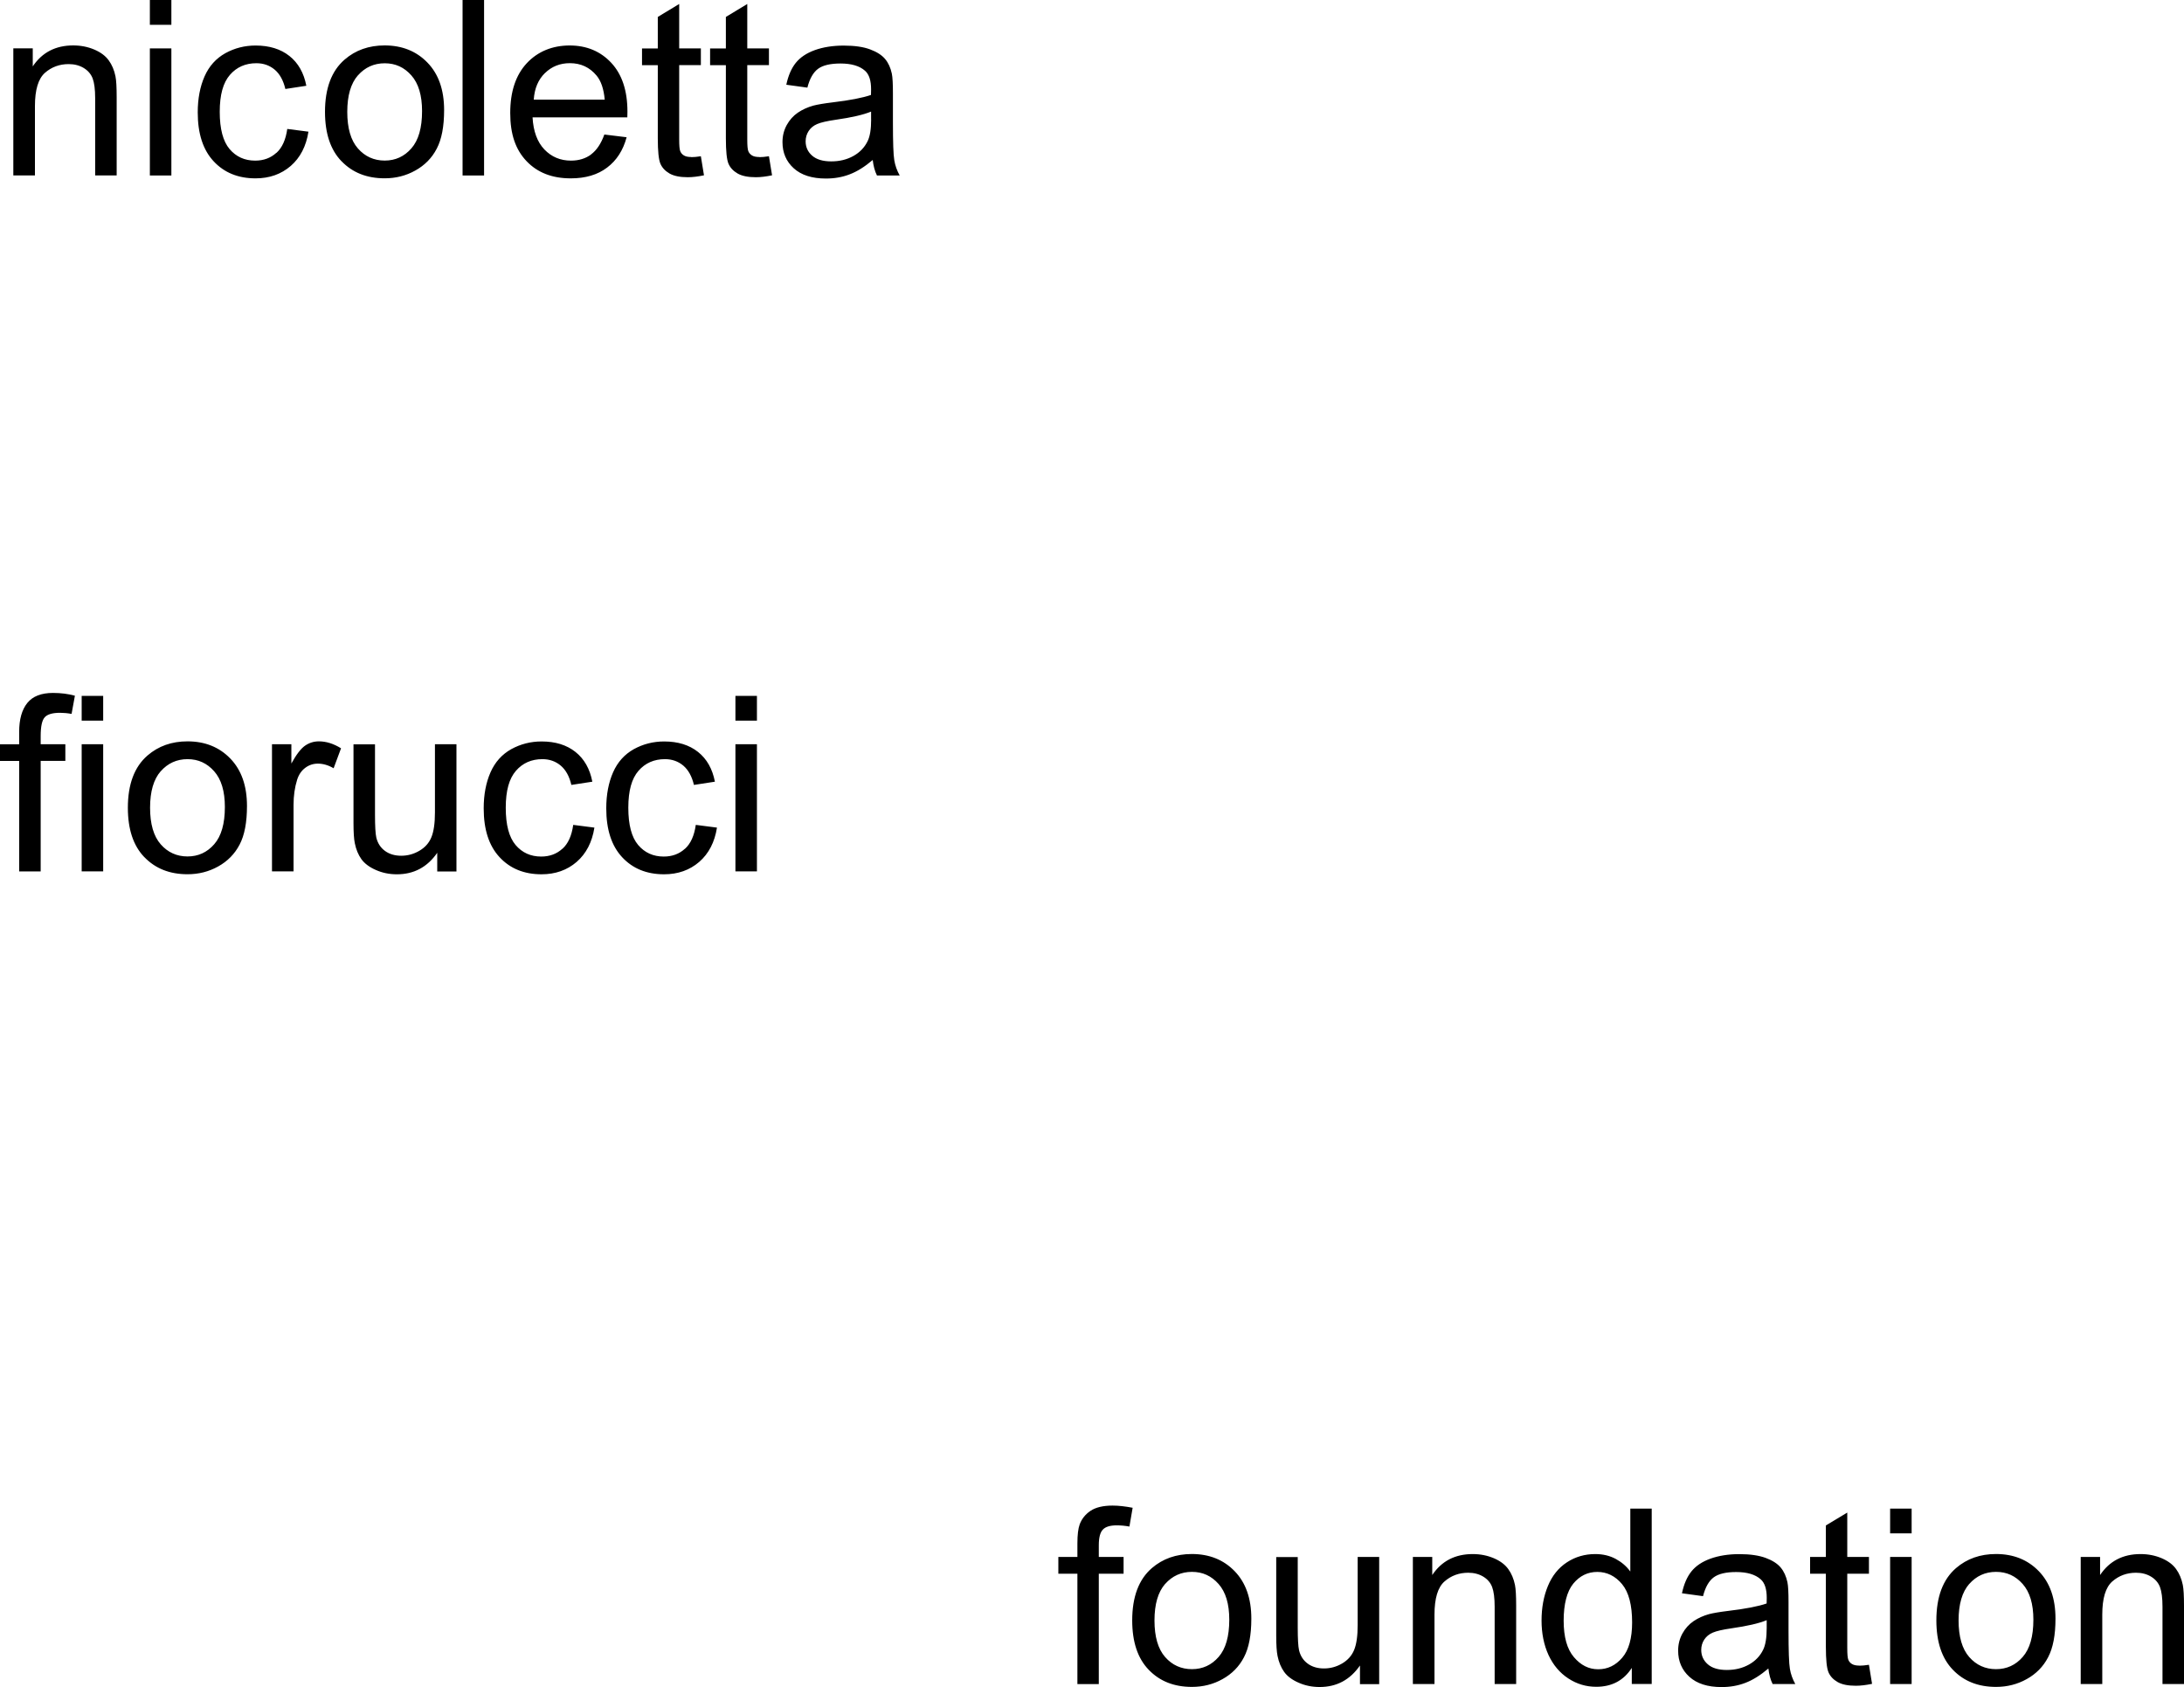 <?xml version="1.0" encoding="UTF-8"?>
<svg xmlns="http://www.w3.org/2000/svg" id="Layer_2" viewBox="0 0 400.05 309">
  <g id="Layer_1-2" data-name="Layer_1">
    <g>
      <path d="M385.08,308.46v-12.72c0-2.98.61-5,1.83-6.07,1.22-1.07,2.67-1.6,4.35-1.6,1.05,0,1.97.24,2.75.71.78.47,1.33,1.11,1.64,1.91.3.8.46,2,.46,3.61v14.16h3.94v-14.32c0-1.83-.07-3.1-.22-3.84-.23-1.12-.64-2.1-1.23-2.91-.59-.82-1.47-1.48-2.64-1.98-1.18-.5-2.46-.76-3.87-.76-3.23,0-5.7,1.28-7.41,3.84v-3.31h-3.55v23.28h3.94,0ZM360.71,290.13c1.3-1.47,2.94-2.22,4.91-2.22s3.57.74,4.88,2.22c1.31,1.48,1.96,3.66,1.96,6.54,0,3.06-.65,5.33-1.95,6.82-1.3,1.49-2.93,2.24-4.89,2.24s-3.61-.74-4.91-2.22c-1.3-1.48-1.95-3.72-1.95-6.7s.65-5.21,1.95-6.69M357.72,305.85c2.01,2.09,4.64,3.13,7.9,3.13,2.03,0,3.9-.47,5.62-1.43,1.71-.95,3.03-2.28,3.92-4,.9-1.71,1.35-4.07,1.35-7.07,0-3.7-1.02-6.59-3.05-8.69-2.03-2.1-4.65-3.15-7.85-3.15-2.88,0-5.32.86-7.32,2.58-2.4,2.07-3.6,5.27-3.6,9.58,0,3.93,1,6.94,3.01,9.03M350.16,285.18h-3.94v23.28h3.94v-23.28ZM350.16,276.32h-3.94v4.54h3.94v-4.54ZM340.6,305.08c-.59,0-1.04-.1-1.35-.28-.32-.19-.54-.44-.68-.77-.14-.32-.2-1.04-.2-2.17v-13.61h3.97v-3.07h-3.97v-8.13l-3.92,2.36v5.77h-2.89v3.07h2.89v13.39c0,2.37.16,3.92.48,4.66.32.74.87,1.33,1.67,1.79.79.45,1.9.68,3.33.68.87,0,1.87-.12,2.98-.35l-.57-3.49c-.71.11-1.29.16-1.73.16M323.61,298.22c0,1.74-.21,3.06-.64,3.94-.56,1.16-1.43,2.07-2.61,2.73-1.19.66-2.53.99-4.06.99s-2.7-.35-3.49-1.05c-.8-.7-1.19-1.58-1.19-2.63,0-.68.18-1.31.55-1.88.37-.56.88-.99,1.56-1.28.67-.29,1.82-.56,3.44-.79,2.86-.41,5.01-.9,6.44-1.49v1.45h0ZM324.73,308.46h4.12c-.49-.89-.83-1.82-.99-2.79-.17-.97-.25-3.3-.25-6.96v-5.26c0-1.75-.06-2.96-.2-3.64-.23-1.08-.64-1.98-1.23-2.69-.59-.71-1.5-1.3-2.74-1.76s-2.86-.7-4.84-.7-3.76.28-5.29.83c-1.52.55-2.68,1.33-3.49,2.34s-1.38,2.35-1.73,4l3.86.53c.42-1.65,1.08-2.8,1.96-3.45.88-.65,2.26-.97,4.11-.97,1.99,0,3.49.44,4.49,1.33.75.66,1.11,1.79,1.11,3.4,0,.15,0,.49-.02,1.03-1.5.52-3.85.98-7.04,1.36-1.57.19-2.73.39-3.51.59-1.05.29-2,.72-2.84,1.29s-1.52,1.33-2.04,2.27c-.52.95-.78,1.98-.78,3.13,0,1.94.68,3.54,2.06,4.79,1.38,1.25,3.34,1.88,5.9,1.88,1.55,0,3-.25,4.35-.77,1.35-.51,2.76-1.39,4.22-2.63.12,1.09.38,2.05.79,2.87M288.18,290.07c1.18-1.43,2.64-2.15,4.4-2.15s3.31.75,4.54,2.24c1.23,1.49,1.84,3.83,1.84,7.01,0,2.89-.6,5.05-1.81,6.46-1.21,1.41-2.67,2.12-4.4,2.12s-3.19-.74-4.45-2.22c-1.26-1.47-1.88-3.7-1.88-6.69s.59-5.34,1.76-6.77M302.55,308.46v-32.14h-3.92v11.53c-.68-.95-1.58-1.72-2.67-2.31-1.09-.59-2.34-.89-3.75-.89-1.91,0-3.65.5-5.19,1.51-1.55,1.01-2.71,2.46-3.49,4.35-.78,1.89-1.16,4-1.16,6.32s.43,4.49,1.28,6.32c.85,1.83,2.06,3.26,3.62,4.28,1.56,1.02,3.26,1.53,5.12,1.53,2.86,0,5.03-1.16,6.51-3.46v2.94h3.66,0ZM262.76,308.46v-12.72c0-2.98.61-5,1.83-6.07,1.22-1.07,2.67-1.6,4.35-1.6,1.05,0,1.97.24,2.75.71s1.33,1.11,1.63,1.91.46,2,.46,3.61v14.16h3.94v-14.32c0-1.83-.07-3.1-.22-3.84-.23-1.12-.64-2.1-1.23-2.91-.59-.82-1.47-1.48-2.64-1.98-1.18-.5-2.46-.76-3.87-.76-3.23,0-5.7,1.28-7.41,3.84v-3.31h-3.55v23.28h3.94ZM252.63,308.46v-23.28h-3.94v12.48c0,1.99-.22,3.5-.65,4.55-.43,1.04-1.16,1.87-2.2,2.48-1.04.61-2.15.91-3.33.91s-2.18-.3-2.98-.89-1.33-1.4-1.58-2.44c-.16-.71-.24-2.1-.24-4.16v-12.91h-3.94v14.42c0,1.68.08,2.91.24,3.68.23,1.16.64,2.13,1.21,2.93s1.46,1.46,2.65,1.98c1.19.53,2.48.79,3.85.79,3.11,0,5.57-1.31,7.39-3.94v3.42h3.54ZM213.42,290.13c1.3-1.47,2.94-2.22,4.91-2.22s3.57.74,4.88,2.22c1.31,1.48,1.96,3.66,1.96,6.54,0,3.06-.65,5.33-1.95,6.82-1.3,1.49-2.93,2.24-4.89,2.24s-3.61-.74-4.91-2.22c-1.3-1.48-1.95-3.72-1.95-6.7s.65-5.21,1.95-6.69M210.42,305.85c2.01,2.09,4.64,3.13,7.9,3.13,2.03,0,3.91-.47,5.62-1.43,1.71-.95,3.03-2.28,3.92-4,.9-1.71,1.35-4.07,1.35-7.07,0-3.7-1.02-6.59-3.05-8.69-2.03-2.1-4.65-3.15-7.85-3.15-2.88,0-5.32.86-7.32,2.58-2.4,2.07-3.6,5.27-3.6,9.58,0,3.93,1,6.94,3.01,9.03M201.27,308.46v-20.21h4.54v-3.07h-4.54v-2.15c0-1.4.25-2.36.75-2.87.49-.52,1.34-.77,2.54-.77.73,0,1.5.07,2.32.22l.59-3.44c-1.35-.26-2.58-.4-3.68-.4-1.72,0-3.07.32-4.02.95-.96.64-1.62,1.47-2,2.49-.28.76-.42,1.92-.42,3.49v2.48h-3.49v3.07h3.49v20.21h3.92Z"></path>
      <path d="M138.65,136.32h-3.94v23.28h3.94v-23.28h0ZM138.65,127.46h-3.94v4.54h3.94v-4.54ZM125.46,155.46c-1.04.95-2.33,1.43-3.88,1.43-1.93,0-3.49-.71-4.69-2.12-1.2-1.42-1.8-3.69-1.8-6.82s.62-5.33,1.86-6.76c1.24-1.43,2.86-2.14,4.85-2.14,1.31,0,2.43.4,3.37,1.19.92.79,1.57,1.97,1.94,3.53l3.84-.59c-.45-2.35-1.48-4.17-3.09-5.45-1.61-1.28-3.68-1.92-6.2-1.92-2,0-3.85.47-5.56,1.41-1.7.95-2.97,2.36-3.8,4.24s-1.25,4.09-1.25,6.6c0,3.89.97,6.87,2.91,8.95,1.93,2.08,4.49,3.13,7.68,3.13,2.54,0,4.69-.76,6.44-2.27,1.74-1.51,2.83-3.61,3.25-6.28l-3.88-.5c-.28,1.98-.94,3.44-1.98,4.38M103.01,155.46c-1.04.95-2.33,1.43-3.88,1.43-1.93,0-3.49-.71-4.69-2.12-1.2-1.42-1.8-3.69-1.8-6.82s.62-5.33,1.86-6.76c1.24-1.43,2.86-2.14,4.85-2.14,1.31,0,2.43.4,3.37,1.19.93.79,1.57,1.97,1.94,3.53l3.84-.59c-.45-2.35-1.48-4.17-3.09-5.45-1.61-1.28-3.68-1.92-6.2-1.92-2,0-3.85.47-5.56,1.41-1.7.95-2.97,2.36-3.8,4.24-.83,1.88-1.25,4.09-1.25,6.6,0,3.89.97,6.87,2.91,8.95,1.93,2.08,4.49,3.13,7.68,3.13,2.54,0,4.69-.76,6.44-2.27,1.74-1.51,2.83-3.61,3.25-6.28l-3.88-.5c-.28,1.98-.93,3.44-1.98,4.38M83.61,159.6v-23.28h-3.94v12.48c0,1.99-.22,3.5-.65,4.55s-1.16,1.87-2.2,2.48c-1.04.61-2.15.91-3.33.91s-2.18-.3-2.98-.89c-.8-.59-1.33-1.4-1.58-2.44-.16-.71-.24-2.1-.24-4.16v-12.91h-3.94v14.42c0,1.68.08,2.91.24,3.68.23,1.16.64,2.13,1.21,2.93.58.8,1.46,1.46,2.65,1.98,1.19.53,2.48.79,3.85.79,3.11,0,5.57-1.31,7.39-3.94v3.42h3.53ZM53.77,159.6v-12.19c0-1.67.22-3.2.66-4.6.29-.92.78-1.64,1.47-2.16.68-.52,1.46-.78,2.32-.78.97,0,1.93.28,2.89.85l1.36-3.66c-1.38-.85-2.72-1.27-4.06-1.27-.92,0-1.76.26-2.53.79-.77.53-1.6,1.62-2.51,3.27v-3.53h-3.55v23.28h3.95ZM29.44,141.27c1.3-1.47,2.94-2.22,4.91-2.22s3.57.74,4.88,2.22c1.31,1.48,1.96,3.66,1.96,6.54,0,3.06-.65,5.33-1.95,6.82-1.3,1.49-2.93,2.24-4.89,2.24s-3.61-.74-4.91-2.22c-1.3-1.48-1.95-3.72-1.95-6.7s.65-5.21,1.95-6.69M26.45,157c2.01,2.09,4.64,3.13,7.9,3.13,2.03,0,3.9-.47,5.62-1.43,1.71-.95,3.03-2.29,3.92-4,.9-1.71,1.35-4.07,1.35-7.07,0-3.7-1.02-6.59-3.05-8.69-2.03-2.1-4.65-3.15-7.85-3.15-2.88,0-5.32.86-7.32,2.59-2.4,2.07-3.6,5.27-3.6,9.58,0,3.93,1,6.94,3.01,9.03M18.9,136.32h-3.94v23.28h3.94v-23.28h0ZM18.9,127.46h-3.94v4.54h3.94v-4.54ZM7.45,159.6v-20.23h4.52v-3.05h-4.52v-1.51c0-1.76.25-2.9.75-3.44.49-.54,1.43-.81,2.79-.81.64,0,1.35.06,2.12.2l.61-3.33c-1.23-.34-2.56-.51-4.01-.51-2.15,0-3.72.61-4.71,1.84-.99,1.23-1.49,2.99-1.49,5.31v2.26H0v3.05h3.51v20.23h3.94Z"></path>
      <path d="M159.57,21.9c0,1.74-.21,3.06-.64,3.94-.56,1.16-1.43,2.07-2.61,2.73-1.19.66-2.53.99-4.06.99s-2.7-.35-3.5-1.05-1.19-1.58-1.19-2.63c0-.68.18-1.31.55-1.88s.88-.99,1.56-1.28c.67-.29,1.82-.56,3.44-.79,2.86-.41,5.01-.9,6.44-1.49v1.45h0ZM160.68,32.14h4.12c-.5-.89-.83-1.82-.99-2.79-.17-.97-.25-3.29-.25-6.96v-5.26c0-1.75-.06-2.96-.2-3.64-.23-1.08-.64-1.98-1.23-2.68-.59-.71-1.5-1.3-2.74-1.76-1.24-.47-2.86-.7-4.85-.7s-3.76.28-5.29.83c-1.52.55-2.68,1.33-3.49,2.34s-1.38,2.35-1.73,4l3.86.53c.42-1.65,1.08-2.8,1.96-3.45.88-.65,2.25-.97,4.11-.97,1.99,0,3.49.44,4.49,1.33.75.66,1.11,1.79,1.11,3.4,0,.15,0,.49-.02,1.03-1.5.52-3.85.98-7.04,1.36-1.57.19-2.73.39-3.51.59-1.05.29-2,.72-2.84,1.29-.84.57-1.52,1.33-2.04,2.27-.52.95-.78,1.98-.78,3.13,0,1.94.68,3.54,2.06,4.79,1.38,1.25,3.34,1.88,5.9,1.88,1.55,0,3-.25,4.35-.77,1.35-.51,2.76-1.39,4.22-2.63.12,1.09.38,2.05.79,2.87M139.11,28.76c-.59,0-1.04-.09-1.35-.28s-.54-.44-.68-.77c-.14-.32-.2-1.04-.2-2.17v-13.61h3.97v-3.07h-3.97V.73l-3.92,2.37v5.77h-2.89v3.07h2.89v13.39c0,2.36.16,3.92.48,4.66.32.74.88,1.33,1.67,1.79.79.45,1.9.68,3.33.68.88,0,1.87-.12,2.98-.35l-.57-3.49c-.71.11-1.29.16-1.73.16M126.64,28.76c-.59,0-1.04-.09-1.35-.28-.32-.19-.54-.44-.68-.77-.14-.32-.2-1.04-.2-2.17v-13.61h3.97v-3.07h-3.97V.73l-3.92,2.37v5.77h-2.89v3.07h2.89v13.39c0,2.36.16,3.92.48,4.66.32.74.88,1.33,1.67,1.79.79.45,1.9.68,3.33.68.88,0,1.87-.12,2.98-.35l-.57-3.49c-.71.11-1.29.16-1.74.16M99.82,13.39c1.23-1.21,2.76-1.82,4.57-1.82,2,0,3.63.76,4.89,2.28.82.98,1.31,2.45,1.49,4.4h-13c.13-2.03.81-3.66,2.05-4.87M108.29,28.28c-1.02.76-2.26,1.14-3.7,1.14-1.94,0-3.56-.68-4.87-2.04-1.3-1.36-2.03-3.32-2.17-5.88h17.36c.01-.47.02-.82.02-1.05,0-3.85-.99-6.82-2.96-8.94-1.98-2.12-4.52-3.18-7.63-3.18s-5.83,1.08-7.85,3.25c-2.02,2.17-3.03,5.2-3.03,9.12s.99,6.72,2.99,8.82,4.69,3.15,8.1,3.15c2.7,0,4.93-.66,6.66-1.98,1.74-1.31,2.93-3.16,3.57-5.55l-4.08-.5c-.6,1.67-1.41,2.88-2.43,3.64M88.67,0h-3.94v32.14h3.94V0ZM65.56,13.81c1.3-1.47,2.94-2.22,4.91-2.22s3.57.74,4.88,2.22c1.31,1.48,1.96,3.66,1.96,6.54,0,3.06-.65,5.33-1.95,6.82-1.3,1.49-2.93,2.24-4.89,2.24s-3.61-.74-4.91-2.22c-1.3-1.48-1.95-3.72-1.95-6.7s.65-5.21,1.95-6.69M62.56,29.53c2.01,2.09,4.64,3.13,7.9,3.13,2.03,0,3.91-.47,5.62-1.43,1.71-.95,3.03-2.28,3.92-4,.9-1.71,1.35-4.07,1.35-7.07,0-3.7-1.02-6.6-3.05-8.69-2.03-2.1-4.65-3.15-7.85-3.15-2.88,0-5.32.86-7.32,2.59-2.4,2.07-3.6,5.27-3.6,9.58,0,3.93,1,6.94,3.01,9.03M50.62,27.99c-1.04.95-2.33,1.43-3.88,1.43-1.93,0-3.49-.71-4.69-2.12-1.2-1.42-1.8-3.69-1.8-6.82s.62-5.33,1.86-6.76c1.24-1.43,2.86-2.14,4.85-2.14,1.31,0,2.43.4,3.37,1.19.93.79,1.57,1.97,1.94,3.53l3.84-.59c-.45-2.35-1.48-4.17-3.09-5.45-1.61-1.28-3.68-1.92-6.2-1.92-2,0-3.85.47-5.55,1.41-1.7.95-2.97,2.36-3.8,4.24-.83,1.88-1.25,4.09-1.25,6.6,0,3.89.97,6.87,2.91,8.95,1.93,2.08,4.49,3.13,7.68,3.13,2.54,0,4.69-.76,6.44-2.27,1.74-1.51,2.83-3.61,3.25-6.28l-3.88-.5c-.28,1.98-.94,3.44-1.98,4.38M31.39,8.86h-3.94v23.28h3.94V8.86ZM31.39,0h-3.94v4.54h3.94V0ZM6.4,32.14v-12.72c0-2.98.61-5,1.83-6.08,1.22-1.07,2.67-1.6,4.35-1.6,1.05,0,1.97.24,2.75.71s1.33,1.11,1.64,1.91c.3.8.46,2,.46,3.61v14.16h3.94v-14.32c0-1.83-.07-3.1-.22-3.84-.23-1.13-.64-2.1-1.23-2.91-.59-.82-1.47-1.48-2.64-1.98-1.18-.5-2.46-.76-3.87-.76-3.23,0-5.7,1.28-7.41,3.84v-3.31h-3.56v23.28h3.94Z"></path>
    </g>
  </g>
</svg>
